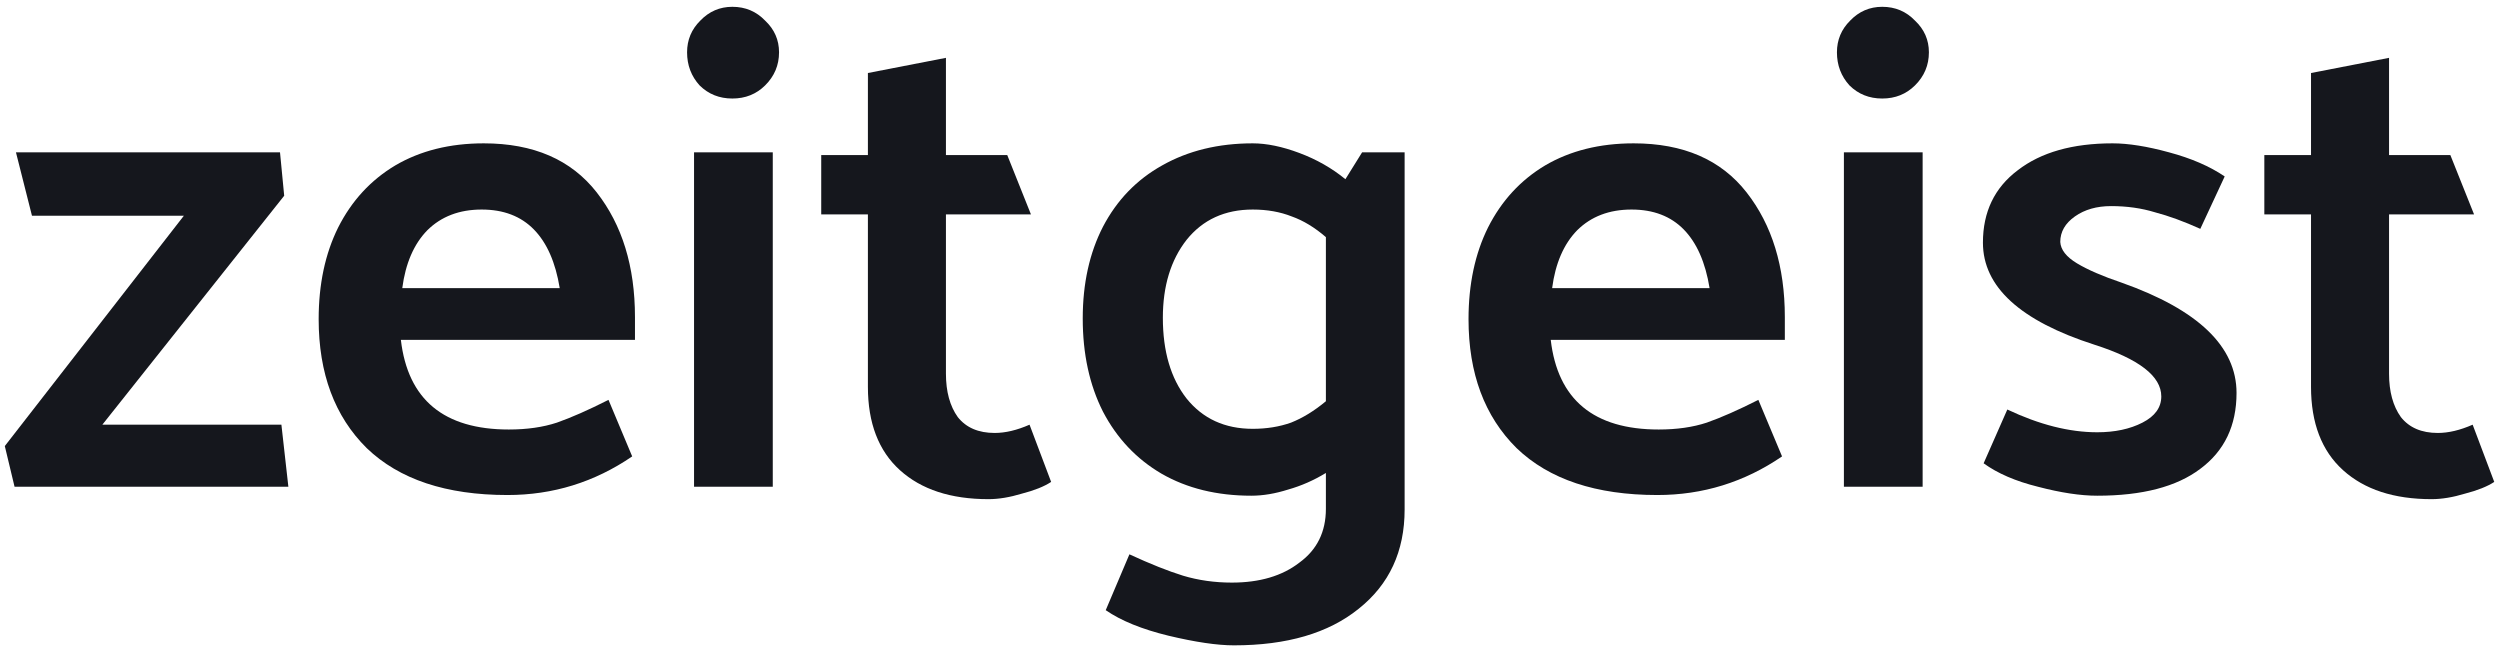 <svg width="547" height="142" viewBox="0 0 547 142" fill="none" xmlns="http://www.w3.org/2000/svg">
<path d="M3.49 33.325H61.266L62.181 42.83L22.393 92.921H61.571L63.095 106.5H3.185L1.051 97.598L40.228 47.206H6.996L3.49 33.325Z" fill="#15171D"/>
<path d="M105.852 31.364C116.726 31.364 124.958 34.935 130.547 42.076C136.137 49.218 138.932 58.321 138.932 69.385V74.364H87.711C89.235 87.439 97.112 93.977 111.34 93.977C115.303 93.977 118.809 93.474 121.858 92.469C125.009 91.362 128.769 89.703 133.139 87.49L138.322 99.862C130.09 105.494 120.994 108.311 111.035 108.311C97.62 108.311 87.355 104.891 80.241 98.051C73.229 91.111 69.723 81.706 69.723 69.837C69.723 62.193 71.145 55.504 73.991 49.771C76.938 43.937 81.105 39.411 86.492 36.192C91.979 32.974 98.433 31.364 105.852 31.364ZM105.394 45.848C100.516 45.848 96.553 47.357 93.504 50.374C90.556 53.392 88.727 57.617 88.016 63.048H122.468C121.553 57.415 119.673 53.14 116.828 50.224C113.982 47.307 110.171 45.848 105.394 45.848Z" fill="#15171D"/>
<path d="M170.455 11.448C170.455 14.264 169.439 16.678 167.406 18.69C165.475 20.601 163.087 21.557 160.241 21.557C157.396 21.557 155.007 20.601 153.076 18.69C151.247 16.678 150.333 14.264 150.333 11.448C150.333 8.732 151.298 6.419 153.229 4.508C155.16 2.496 157.497 1.49 160.241 1.49C163.087 1.49 165.475 2.496 167.406 4.508C169.439 6.419 170.455 8.732 170.455 11.448ZM169.083 33.325V106.499H151.857V33.325H169.083Z" fill="#15171D"/>
<path d="M206.971 33.929H220.386L225.568 46.904H206.971V81.756C206.971 85.679 207.835 88.847 209.563 91.261C211.392 93.575 214.085 94.731 217.642 94.731C219.979 94.731 222.52 94.128 225.263 92.921L229.989 105.443C228.464 106.449 226.33 107.304 223.587 108.008C220.945 108.813 218.506 109.215 216.27 109.215C208.038 109.215 201.585 107.103 196.91 102.879C192.235 98.654 189.897 92.569 189.897 84.623V46.904H179.684V33.929H189.897V15.975L206.971 12.655V33.929Z" fill="#15171D"/>
<path d="M307.331 111.479C307.331 120.632 303.977 127.874 297.27 133.205C290.666 138.536 281.568 141.201 269.983 141.201C266.324 141.201 261.549 140.497 255.653 139.089C249.86 137.681 245.287 135.82 241.933 133.507L247.116 121.286C251.69 123.398 255.604 124.957 258.854 125.963C262.208 126.969 265.766 127.472 269.525 127.472C275.623 127.472 280.553 126.013 284.312 123.096C288.175 120.28 290.105 116.357 290.105 111.328V103.483C287.464 105.092 284.72 106.299 281.873 107.104C279.028 108.009 276.336 108.461 273.794 108.461C266.275 108.461 259.72 106.852 254.129 103.633C248.641 100.415 244.372 95.888 241.323 90.055C238.378 84.221 236.903 77.431 236.903 69.686C236.903 62.042 238.378 55.353 241.323 49.62C244.372 43.786 248.692 39.31 254.281 36.192C259.973 32.974 266.58 31.364 274.099 31.364C277.147 31.364 280.553 32.068 284.312 33.477C288.074 34.885 291.428 36.796 294.373 39.21L298.032 33.326H307.331V111.479ZM290.105 87.791V51.883C287.666 49.771 285.178 48.262 282.635 47.357C280.095 46.351 277.251 45.848 274.099 45.848C268.001 45.848 263.174 48.061 259.617 52.487C256.162 56.912 254.433 62.595 254.433 69.536C254.433 76.878 256.162 82.762 259.617 87.188C263.174 91.614 268.001 93.826 274.099 93.826C277.147 93.826 279.943 93.374 282.483 92.469C285.025 91.463 287.565 89.904 290.105 87.791Z" fill="#15171D"/>
<path d="M357.442 31.364C368.315 31.364 376.547 34.935 382.138 42.076C387.727 49.218 390.522 58.321 390.522 69.385V74.364H339.301C340.826 87.439 348.701 93.977 362.93 93.977C366.894 93.977 370.4 93.474 373.449 92.469C376.598 91.362 380.358 89.703 384.729 87.49L389.912 99.862C381.68 105.494 372.583 108.311 362.625 108.311C349.21 108.311 338.945 104.891 331.832 98.051C324.819 91.111 321.313 81.706 321.313 69.837C321.313 62.193 322.735 55.504 325.582 49.771C328.527 43.937 332.695 39.411 338.082 36.192C343.57 32.974 350.022 31.364 357.442 31.364ZM356.985 45.848C352.107 45.848 348.143 47.357 345.094 50.374C342.146 53.392 340.317 57.617 339.606 63.048H374.058C373.144 57.415 371.263 53.14 368.418 50.224C365.571 47.307 361.76 45.848 356.985 45.848Z" fill="#15171D"/>
<path d="M422.044 11.448C422.044 14.264 421.029 16.678 418.995 18.69C417.065 20.601 414.678 21.557 411.83 21.557C408.986 21.557 406.598 20.601 404.666 18.69C402.836 16.678 401.922 14.264 401.922 11.448C401.922 8.732 402.888 6.419 404.818 4.508C406.75 2.496 409.086 1.49 411.83 1.49C414.678 1.49 417.065 2.496 418.995 4.508C421.029 6.419 422.044 8.732 422.044 11.448ZM420.672 33.325V106.499H403.446V33.325H420.672Z" fill="#15171D"/>
<path d="M458.866 108.461C455.207 108.461 450.887 107.808 445.908 106.5C441.03 105.293 437.067 103.583 434.018 101.37L439.201 89.602C446.213 92.921 452.768 94.581 458.866 94.581C462.728 94.581 466.031 93.877 468.775 92.469C471.519 91.06 472.891 89.149 472.891 86.735C472.891 82.31 468.012 78.538 458.256 75.42C441.996 70.189 433.865 62.746 433.865 53.09C433.865 46.351 436.405 41.07 441.487 37.248C446.57 33.326 453.479 31.364 462.22 31.364C465.674 31.364 469.79 32.018 474.567 33.326C479.446 34.633 483.51 36.393 486.763 38.606L481.427 50.073C477.87 48.463 474.567 47.256 471.519 46.452C468.571 45.547 465.369 45.094 461.915 45.094C458.765 45.094 456.122 45.848 453.988 47.357C451.853 48.866 450.786 50.726 450.786 52.939C450.887 54.649 452.107 56.208 454.445 57.617C456.783 59.025 460.034 60.433 464.201 61.841C480.97 67.775 489.354 75.822 489.354 85.981C489.354 93.122 486.711 98.654 481.427 102.577C476.244 106.5 468.723 108.461 458.866 108.461Z" fill="#15171D"/>
<path d="M522.724 33.929H536.138L541.322 46.904H522.724V81.756C522.724 85.679 523.587 88.847 525.315 91.261C527.144 93.575 529.837 94.731 533.395 94.731C535.733 94.731 538.273 94.128 541.017 92.921L545.742 105.443C544.218 106.449 542.084 107.304 539.34 108.008C536.697 108.813 534.258 109.215 532.023 109.215C523.791 109.215 517.336 107.103 512.662 102.879C507.988 98.654 505.65 92.569 505.65 84.623V46.904H495.436V33.929H505.65V15.975L522.724 12.655V33.929Z" fill="#15171D"/>
</svg>
